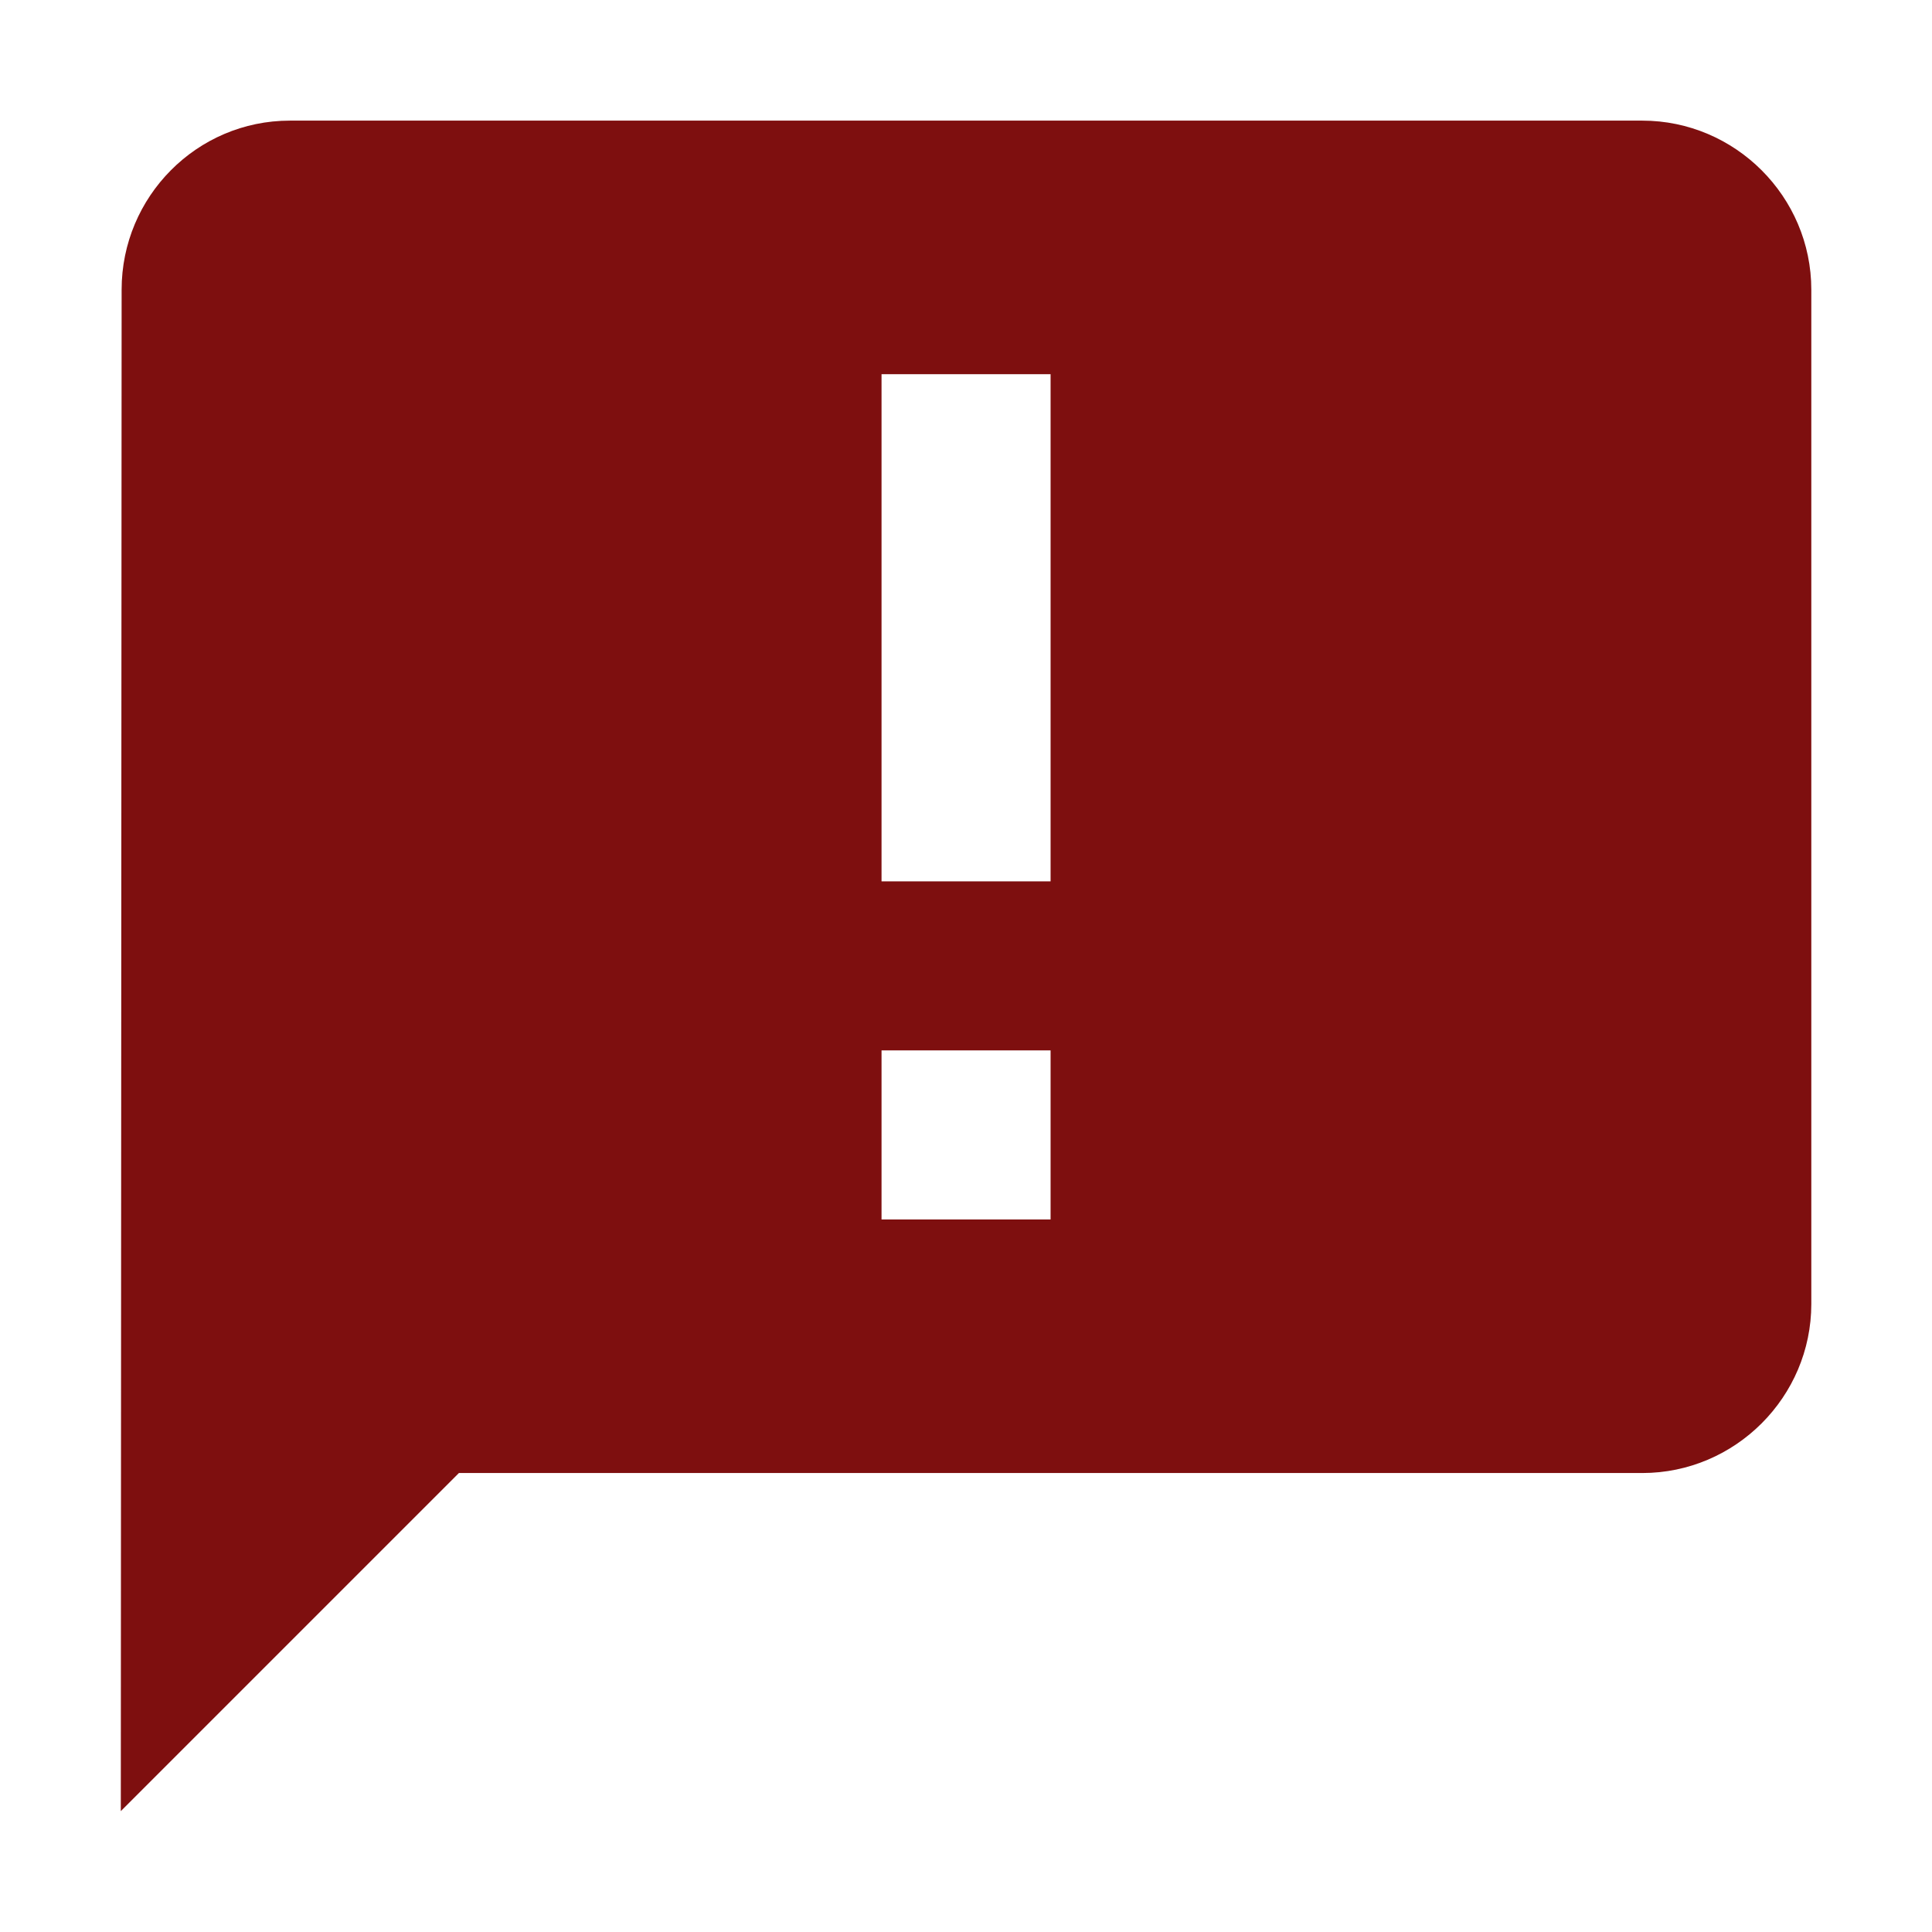<?xml version="1.0" encoding="utf-8"?>
<!DOCTYPE svg PUBLIC "-//W3C//DTD SVG 1.1//EN" "http://www.w3.org/Graphics/SVG/1.1/DTD/svg11.dtd">
<svg xmlns="http://www.w3.org/2000/svg" xmlns:xlink="http://www.w3.org/1999/xlink" version="1.1" baseProfile="full" width="64" height="64" viewBox="0 0 64.00 64.00" enable-background="new 0 0 64.00 64.00" xml:space="preserve">
	<path fill="#7e0f0f" d="M 54.402,3.996L 9.602,3.996C 6.521,3.996 4.029,6.515 4.029,9.596L 4.002,59.996L 15.202,48.796L 54.402,48.796C 57.481,48.796 60.002,46.275 60.002,43.196L 60.002,9.596C 60.002,6.515 57.481,3.996 54.402,3.996 Z M 34.802,29.196L 29.202,29.196L 29.202,12.396L 34.802,12.396L 34.802,29.196 Z M 34.802,40.396L 29.202,40.396L 29.202,34.796L 34.802,34.796L 34.802,40.396 Z "/>
</svg>
